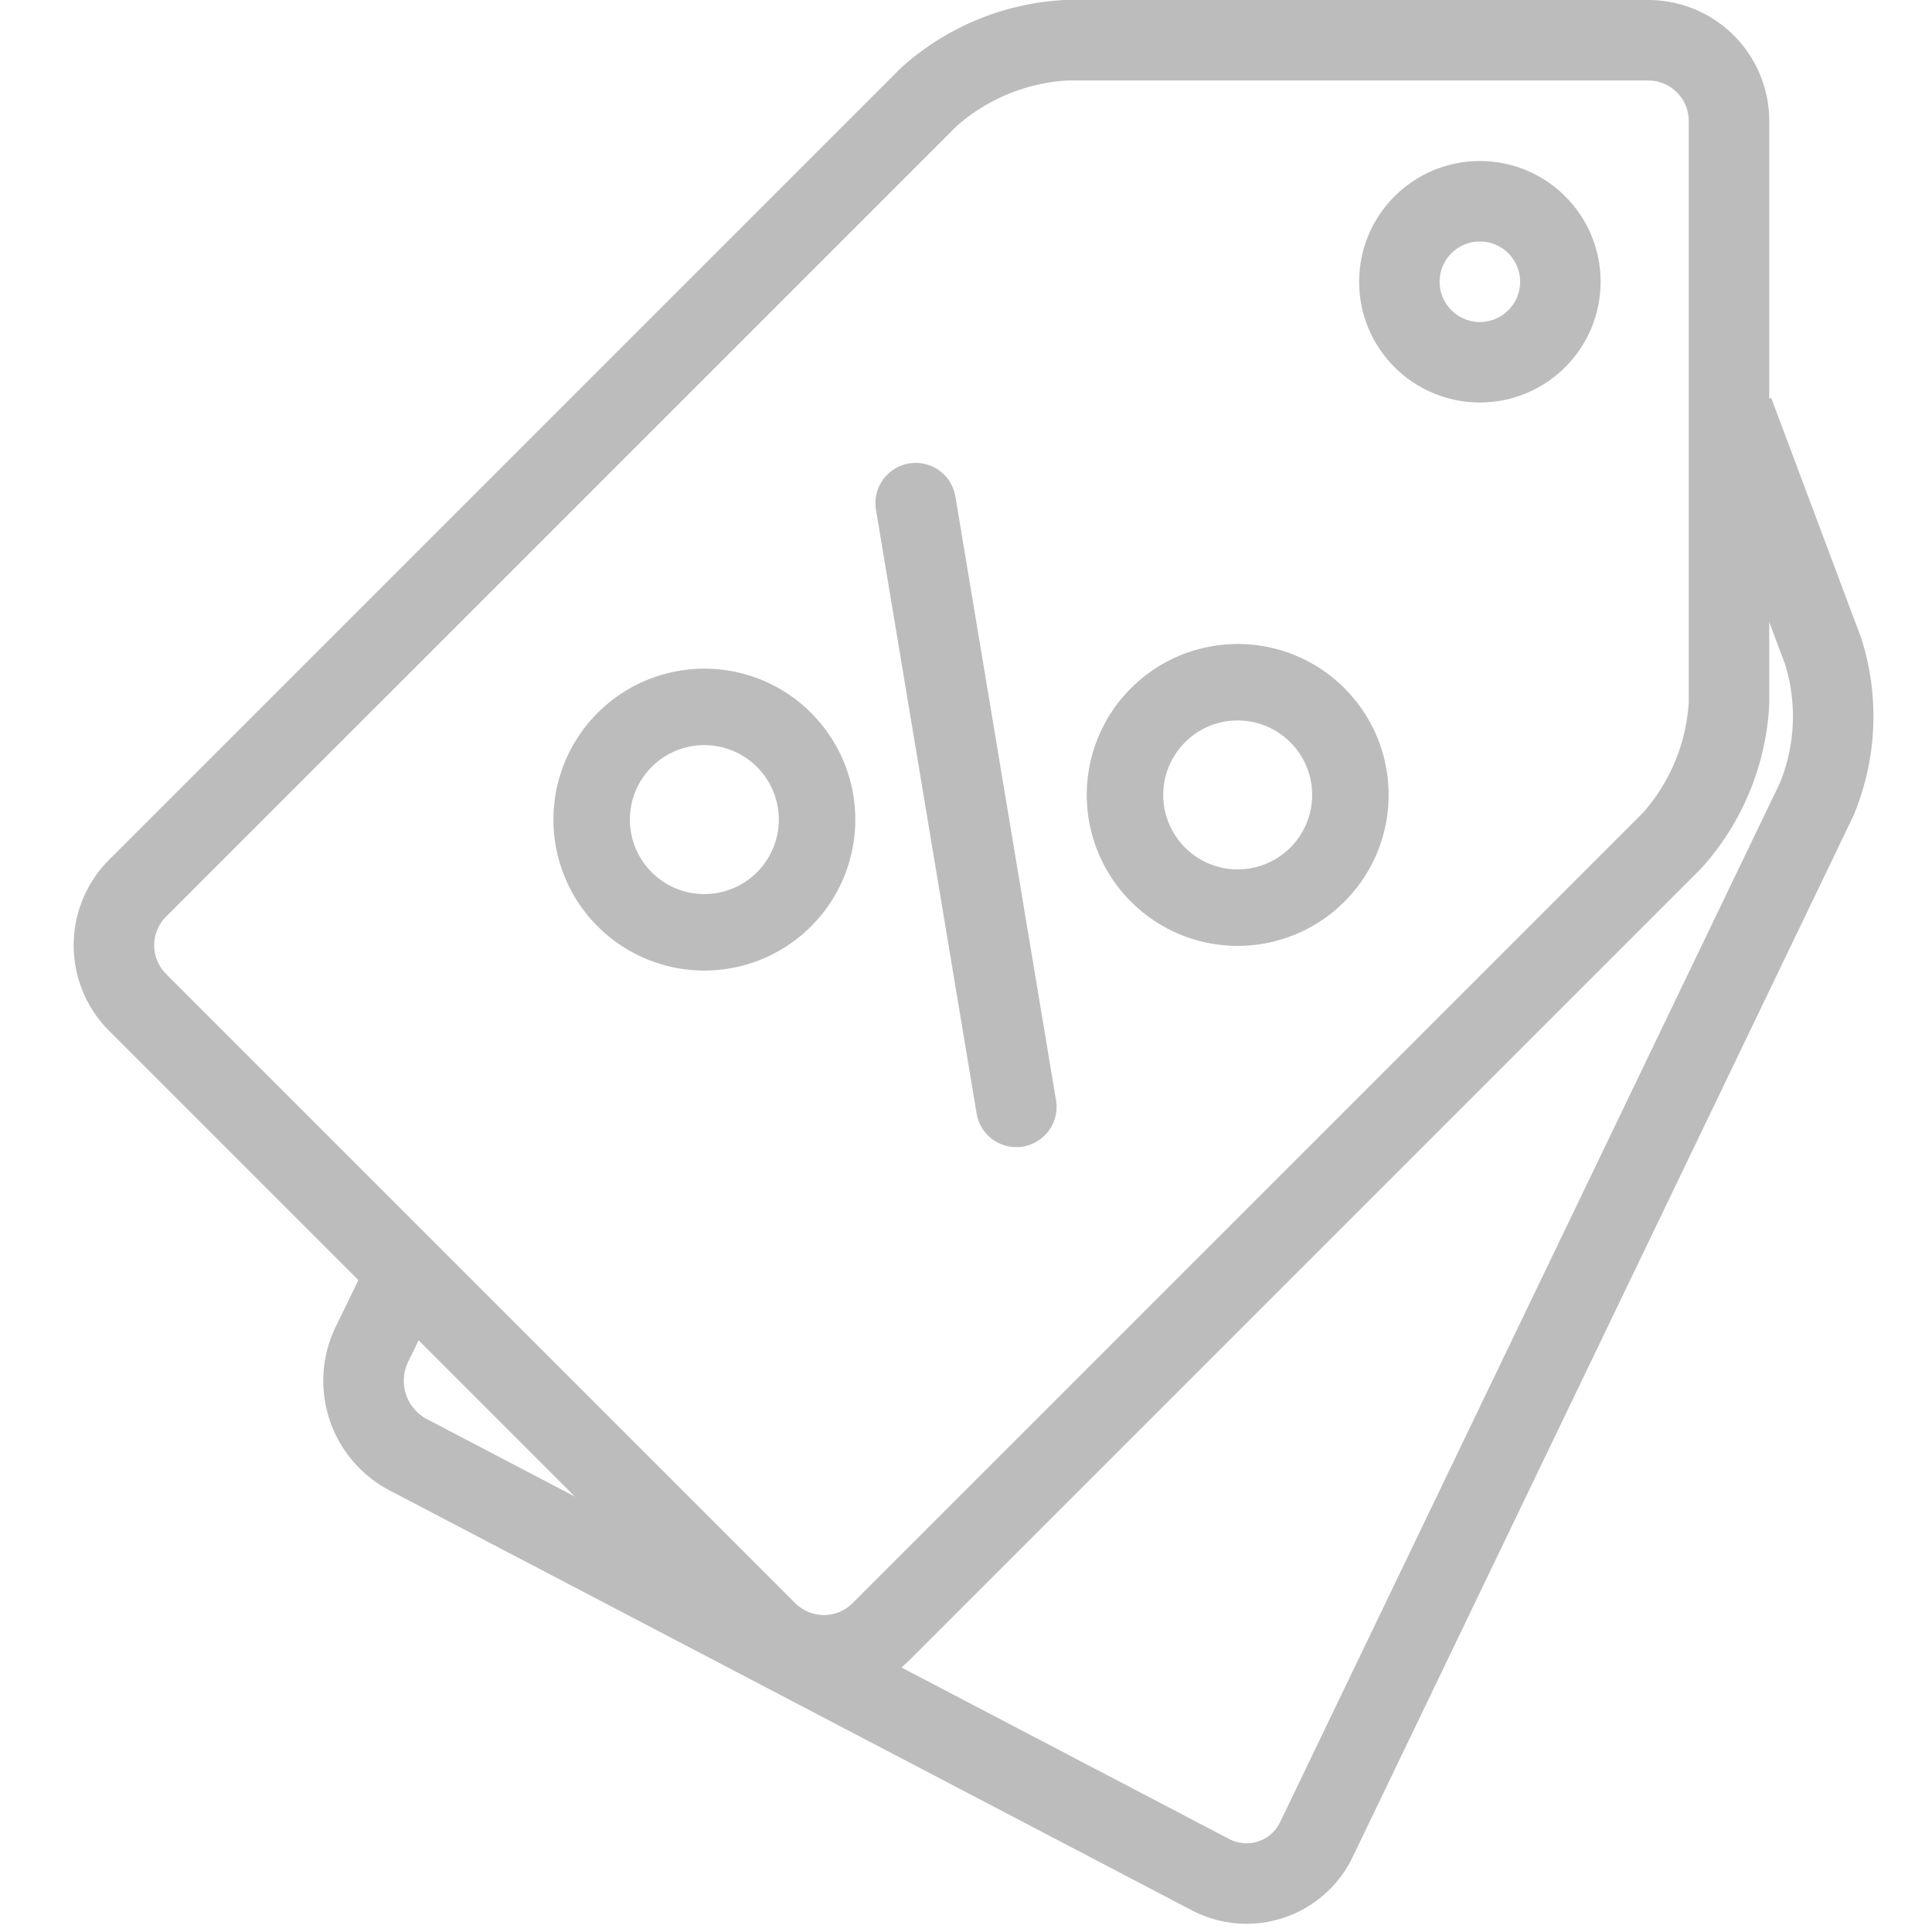 <?xml version="1.0" ?><svg data-name="Слой 1" id="Слой_1" viewBox="0 0 96 96" xmlns="http://www.w3.org/2000/svg"><defs><style>.cls-1,.cls-2{fill:none;stroke:#bcbcbd;stroke-width:4px;}.cls-1{stroke-linejoin:round;}.cls-2{stroke-linecap:round;stroke-miterlimit:10;}</style></defs><title/><path class="cls-1" d="M6.828,49.8a4.012,4.012,0,0,1,0-5.657L46.143,4.828A11.13,11.13,0,0,1,52.972,2H81.913a4.012,4.012,0,0,1,4,4V34.941a11.13,11.13,0,0,1-2.828,6.828L43.769,81.084a4.012,4.012,0,0,1-5.657,0Z"/><path class="cls-1" d="M86.137,20.471l4.46,11.902a10.773,10.773,0,0,1-.33,7.351L65.417,91.395a3.851,3.851,0,0,1-5.278,1.75L20.26,72.273a4.154,4.154,0,0,1-1.792-5.451l1.846-3.79"/><circle class="cls-1" cx="73.534" cy="14" r="4" fill="#bcbcbd" /><path d="M35,37.026a3.7,3.7,0,1,1-2.609,1.075,3.674,3.674,0,0,1,2.609-1.075m-.001-3.8a7.5,7.5,0,1,0,5.32,2.213,7.477,7.477,0,0,0-5.32-2.213Z" fill="#bcbcbd"/><path d="M61.501,35.8a3.7,3.7,0,1,1-2.609,1.076A3.673,3.673,0,0,1,61.501,35.8M61.5,32a7.5,7.5,0,1,0,5.32,2.213A7.478,7.478,0,0,0,61.5,32Z" fill="#bcbcbd"/><line class="cls-2" x1="50.5" x2="45.5" y1="55" y2="25"/></svg>